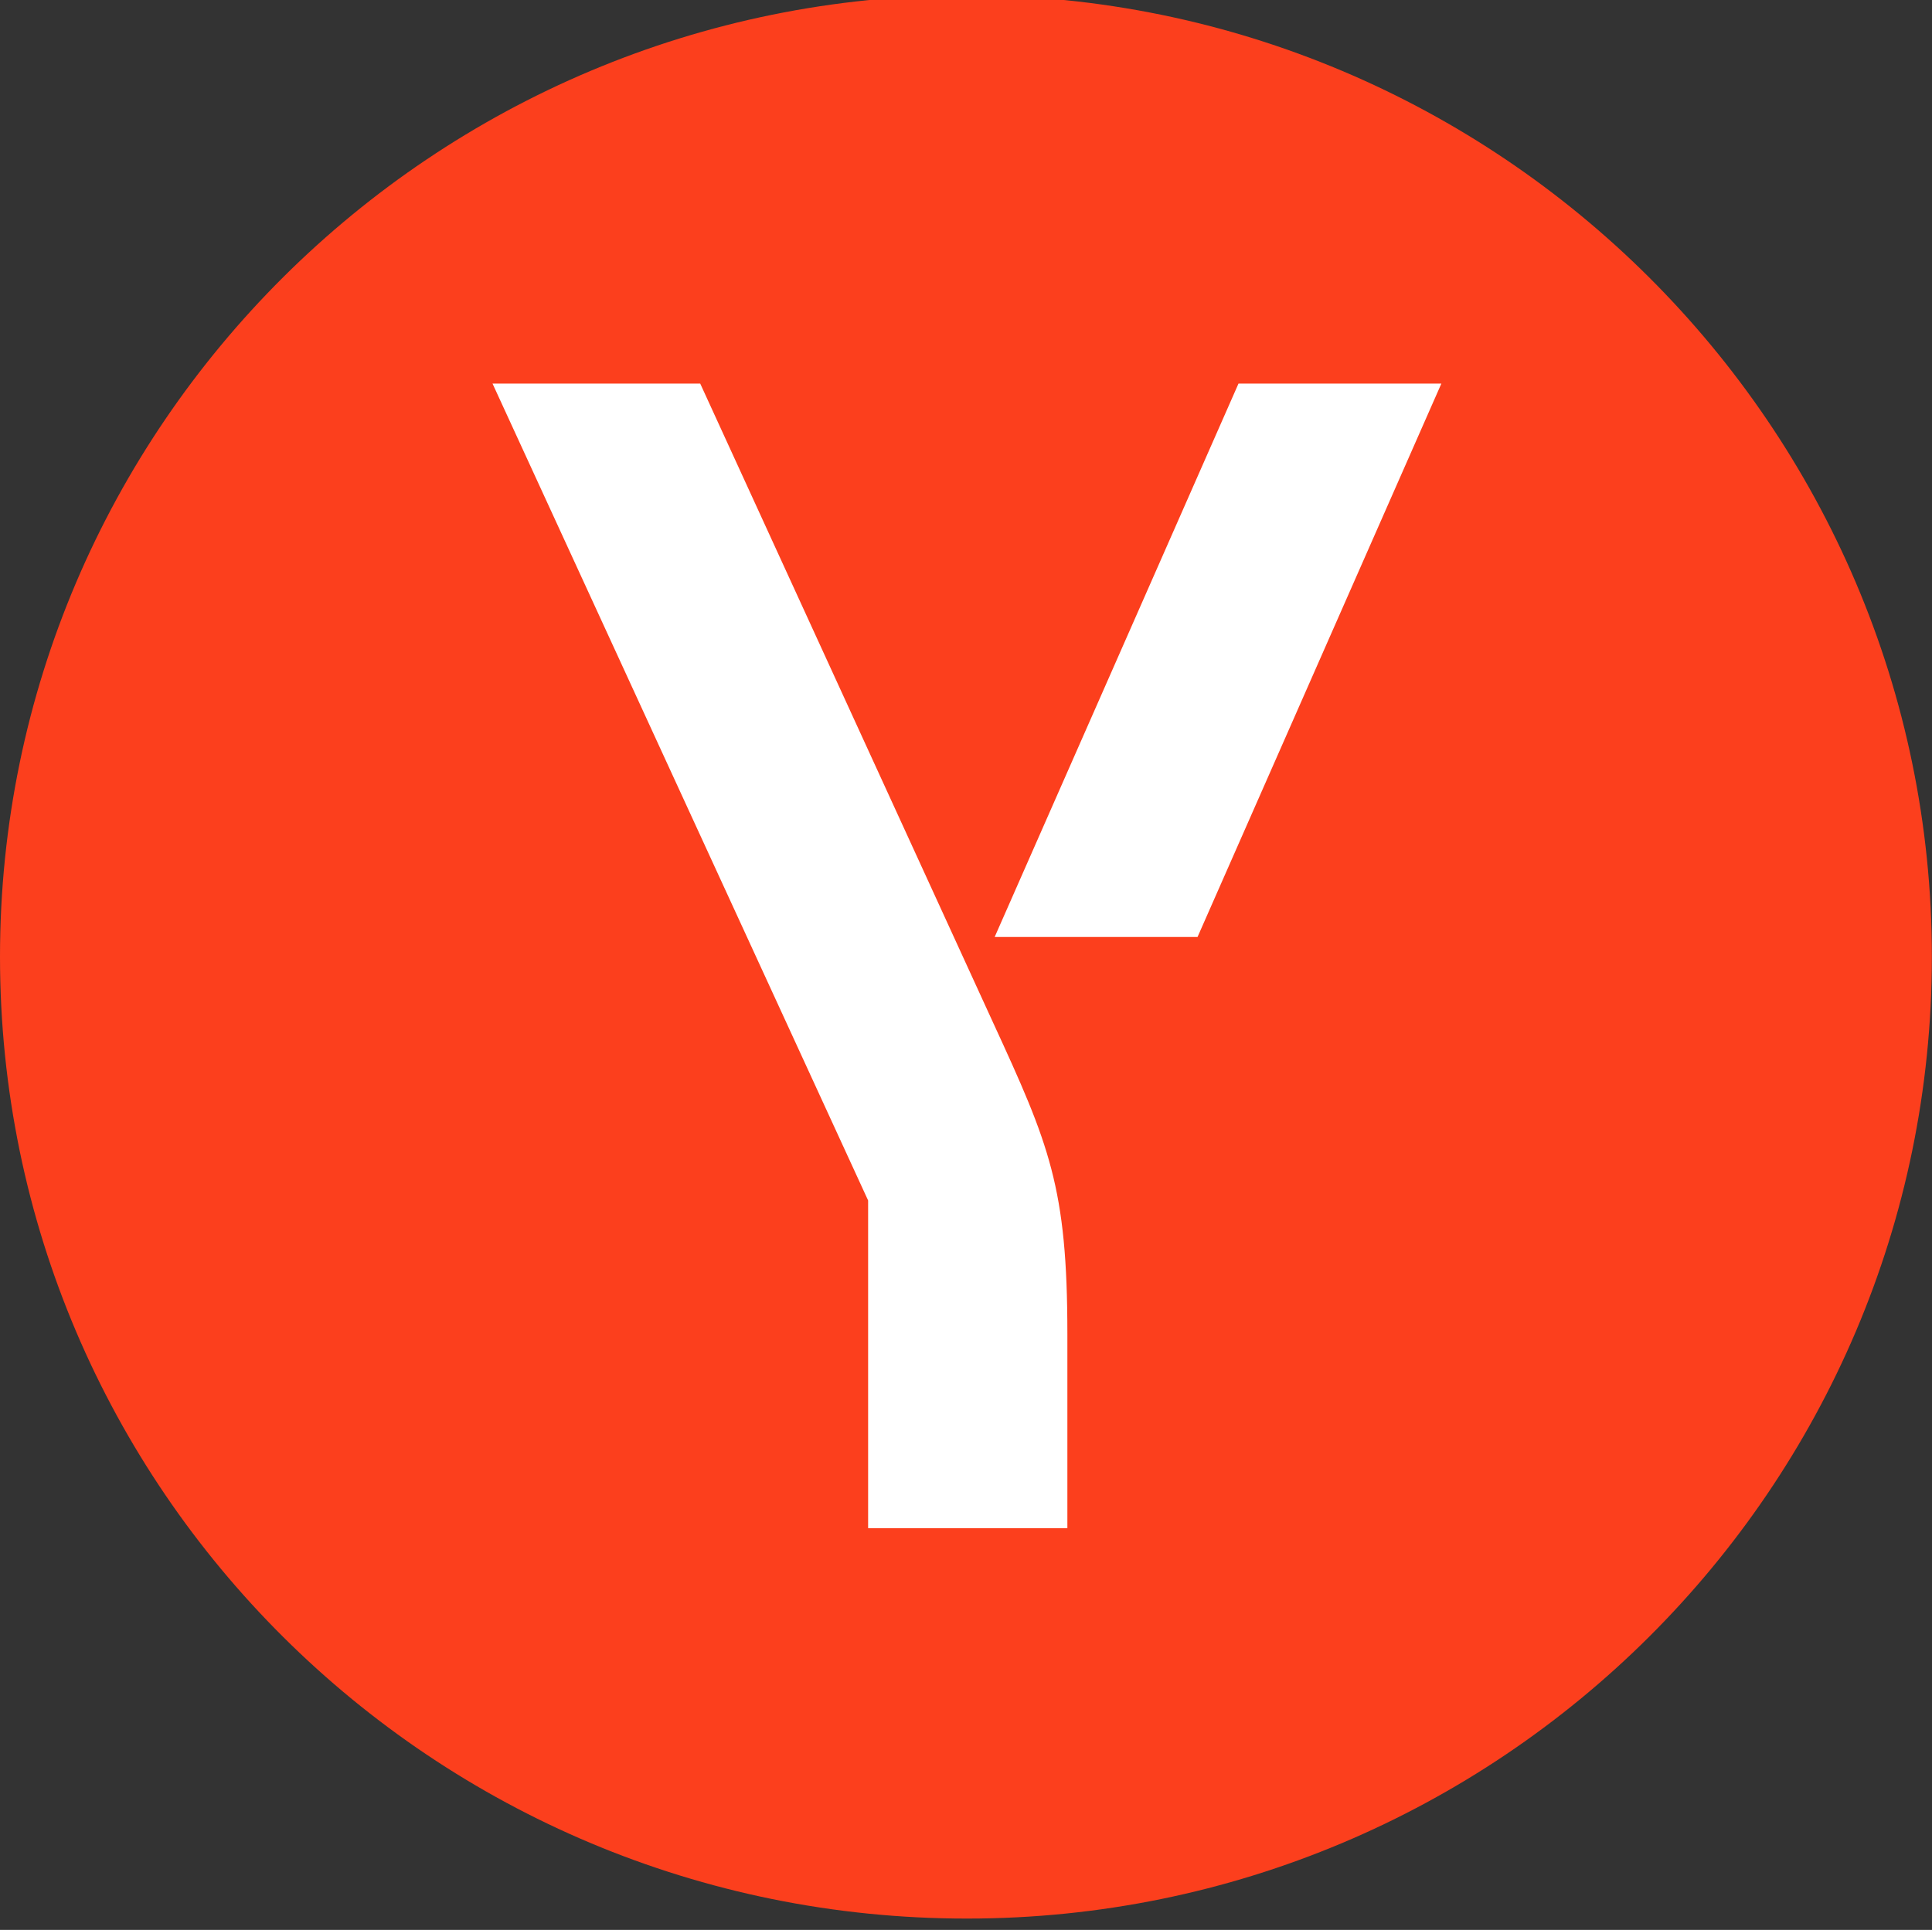 <svg xmlns="http://www.w3.org/2000/svg" xmlns:xlink="http://www.w3.org/1999/xlink" width="48.093" height="48.052" viewBox="0 0 48.093 48.052"><rect x="0" y="0" width="48.093" height="48.052" fill="#333333" stroke="none"/><rect width="24.574" height="29.748" x="11.64" y="9.054" fill="#fff"/><path fill="#fc3f1d" d="M24.07-0.12C10.78-0.12 0 10.62 0 23.82C0 37.06 10.78 47.77 24.07 47.77C37.31 47.77 48.09 37.06 48.09 23.82C48.09 10.62 37.31-0.12 24.07-0.12ZM26.57 38.05L21.61 38.05L21.61 29.89L12.26 9.55L17.43 9.55L24.72 25.46C26.12 28.50 26.57 29.56 26.57 33.21ZM29.81 23.33L24.76 23.33L30.83 9.55L35.88 9.55Z"/><path fill="#000" d=""/></svg>